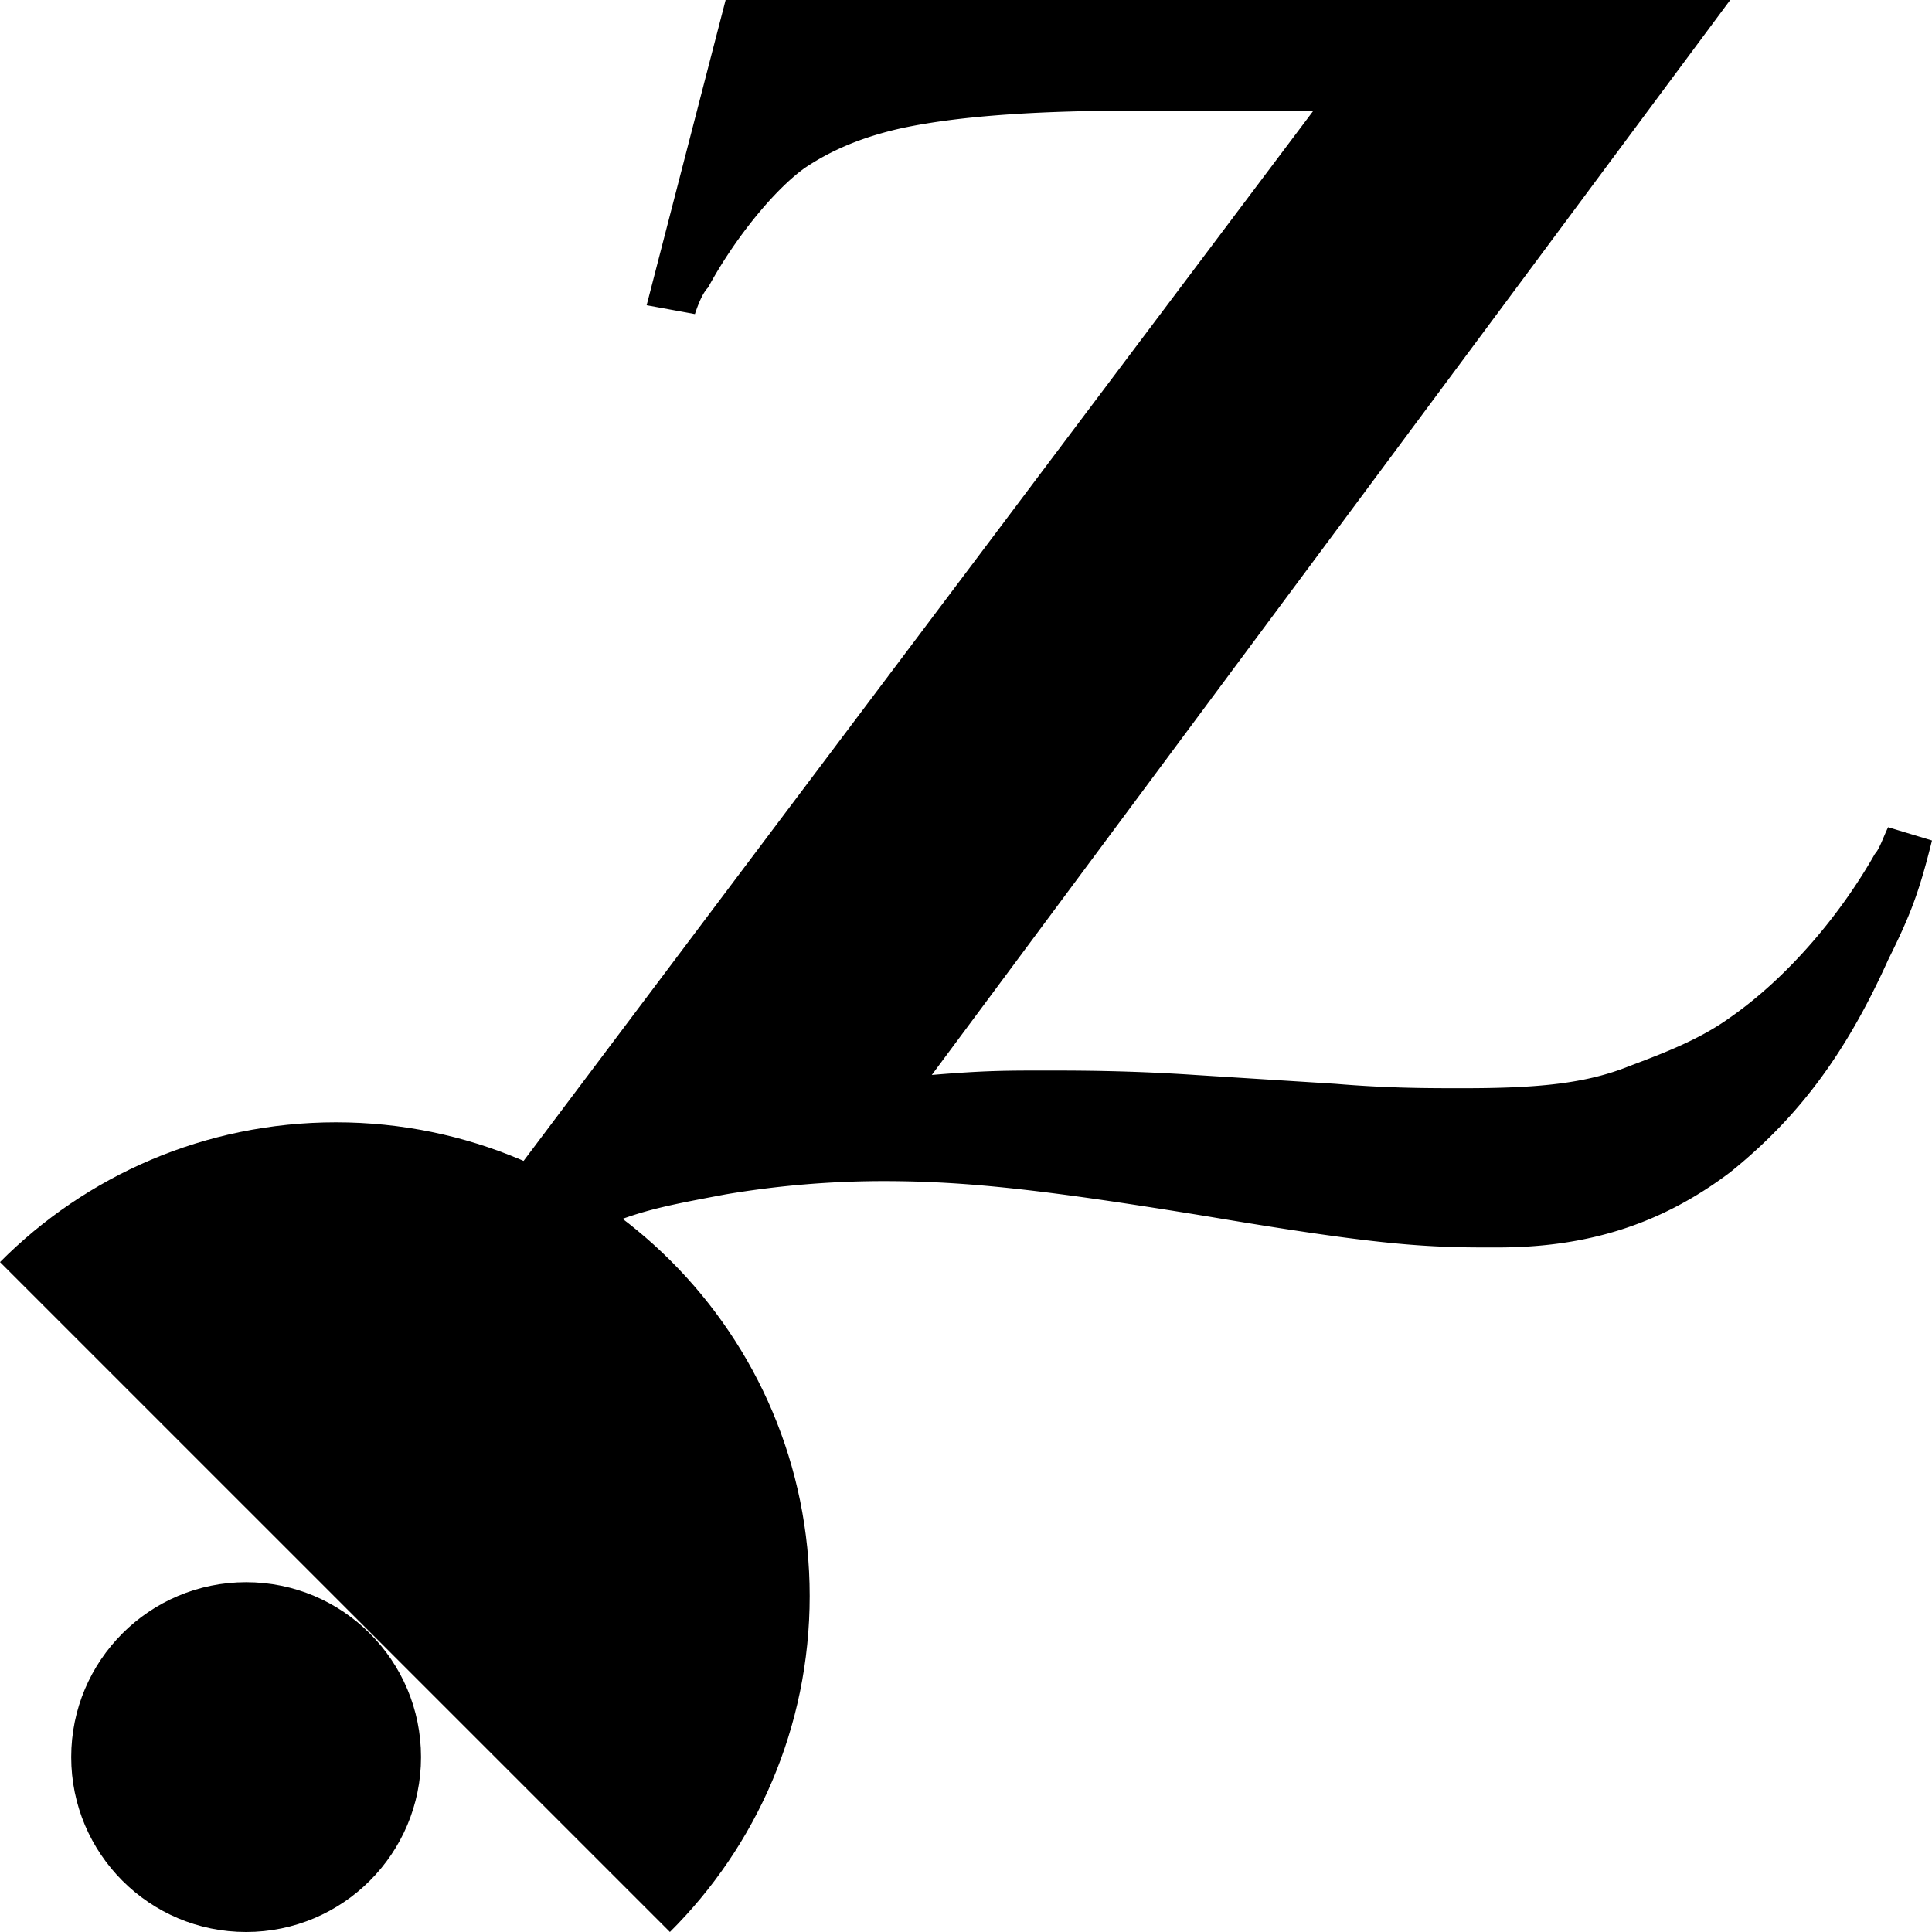 <svg xmlns="http://www.w3.org/2000/svg" viewBox="0 0 7680 7680" width="7680" height="7680"><path d="M2269.59 4935c234.44-116.91 341.07-135.4 614.84-187.16a3781.89 3781.89 0 01627.76-52.75c331.35 0 645.24 35.17 1290.45 140.67 627.79 105.52 837 123.1 1098.63 123.1h52.32c348.79 0 645.21-87.93 924.24-298.93 261.58-211 453.4-457.21 627.78-844.09C7592.83 3640 7627.69 3552.1 7680 3341.1l-174.39-52.75c-17.43 35.14-34.86 87.91-52.31 105.5-139.5 246.18-348.77 492.37-575.47 650.62-122.07 87.94-261.58 140.69-401.09 193.44-174.36 70.36-366.22 87.92-662.66 87.92-139.51 0-296.46 0-505.73-17.56l-558-35.19c-261.56-17.58-470.83-17.58-592.9-17.58-157 0-244.15 0-453.42 17.58L6877.83 0h-3993.4l-313.91 1213.34 191.84 35.16q26.11-79.12 52.29-105.5c104.64-193.43 261.6-386.87 383.65-474.79 104.62-70.33 226.7-123.08 383.7-158.27 244.12-52.75 575.47-70.33 941.67-70.33h697.55L2047.36 4660" class="uk-mask-a" /><path d="M1335.61 4461.36c1040 0 1883 843.06 1883 1883 0 522.07-212.46 994.52-555.64 1335.6L0 5017c341.08-343.18 813.53-555.64 1335.61-555.64z" class="uk-mask-c" /><path d="M978.32 6289.45c384 0 695.28 311.28 695.28 695.27S1362.31 7680 978.32 7680s-695.27-311.29-695.27-695.28 311.28-695.27 695.27-695.27z" class="uk-mask-b" /></svg>